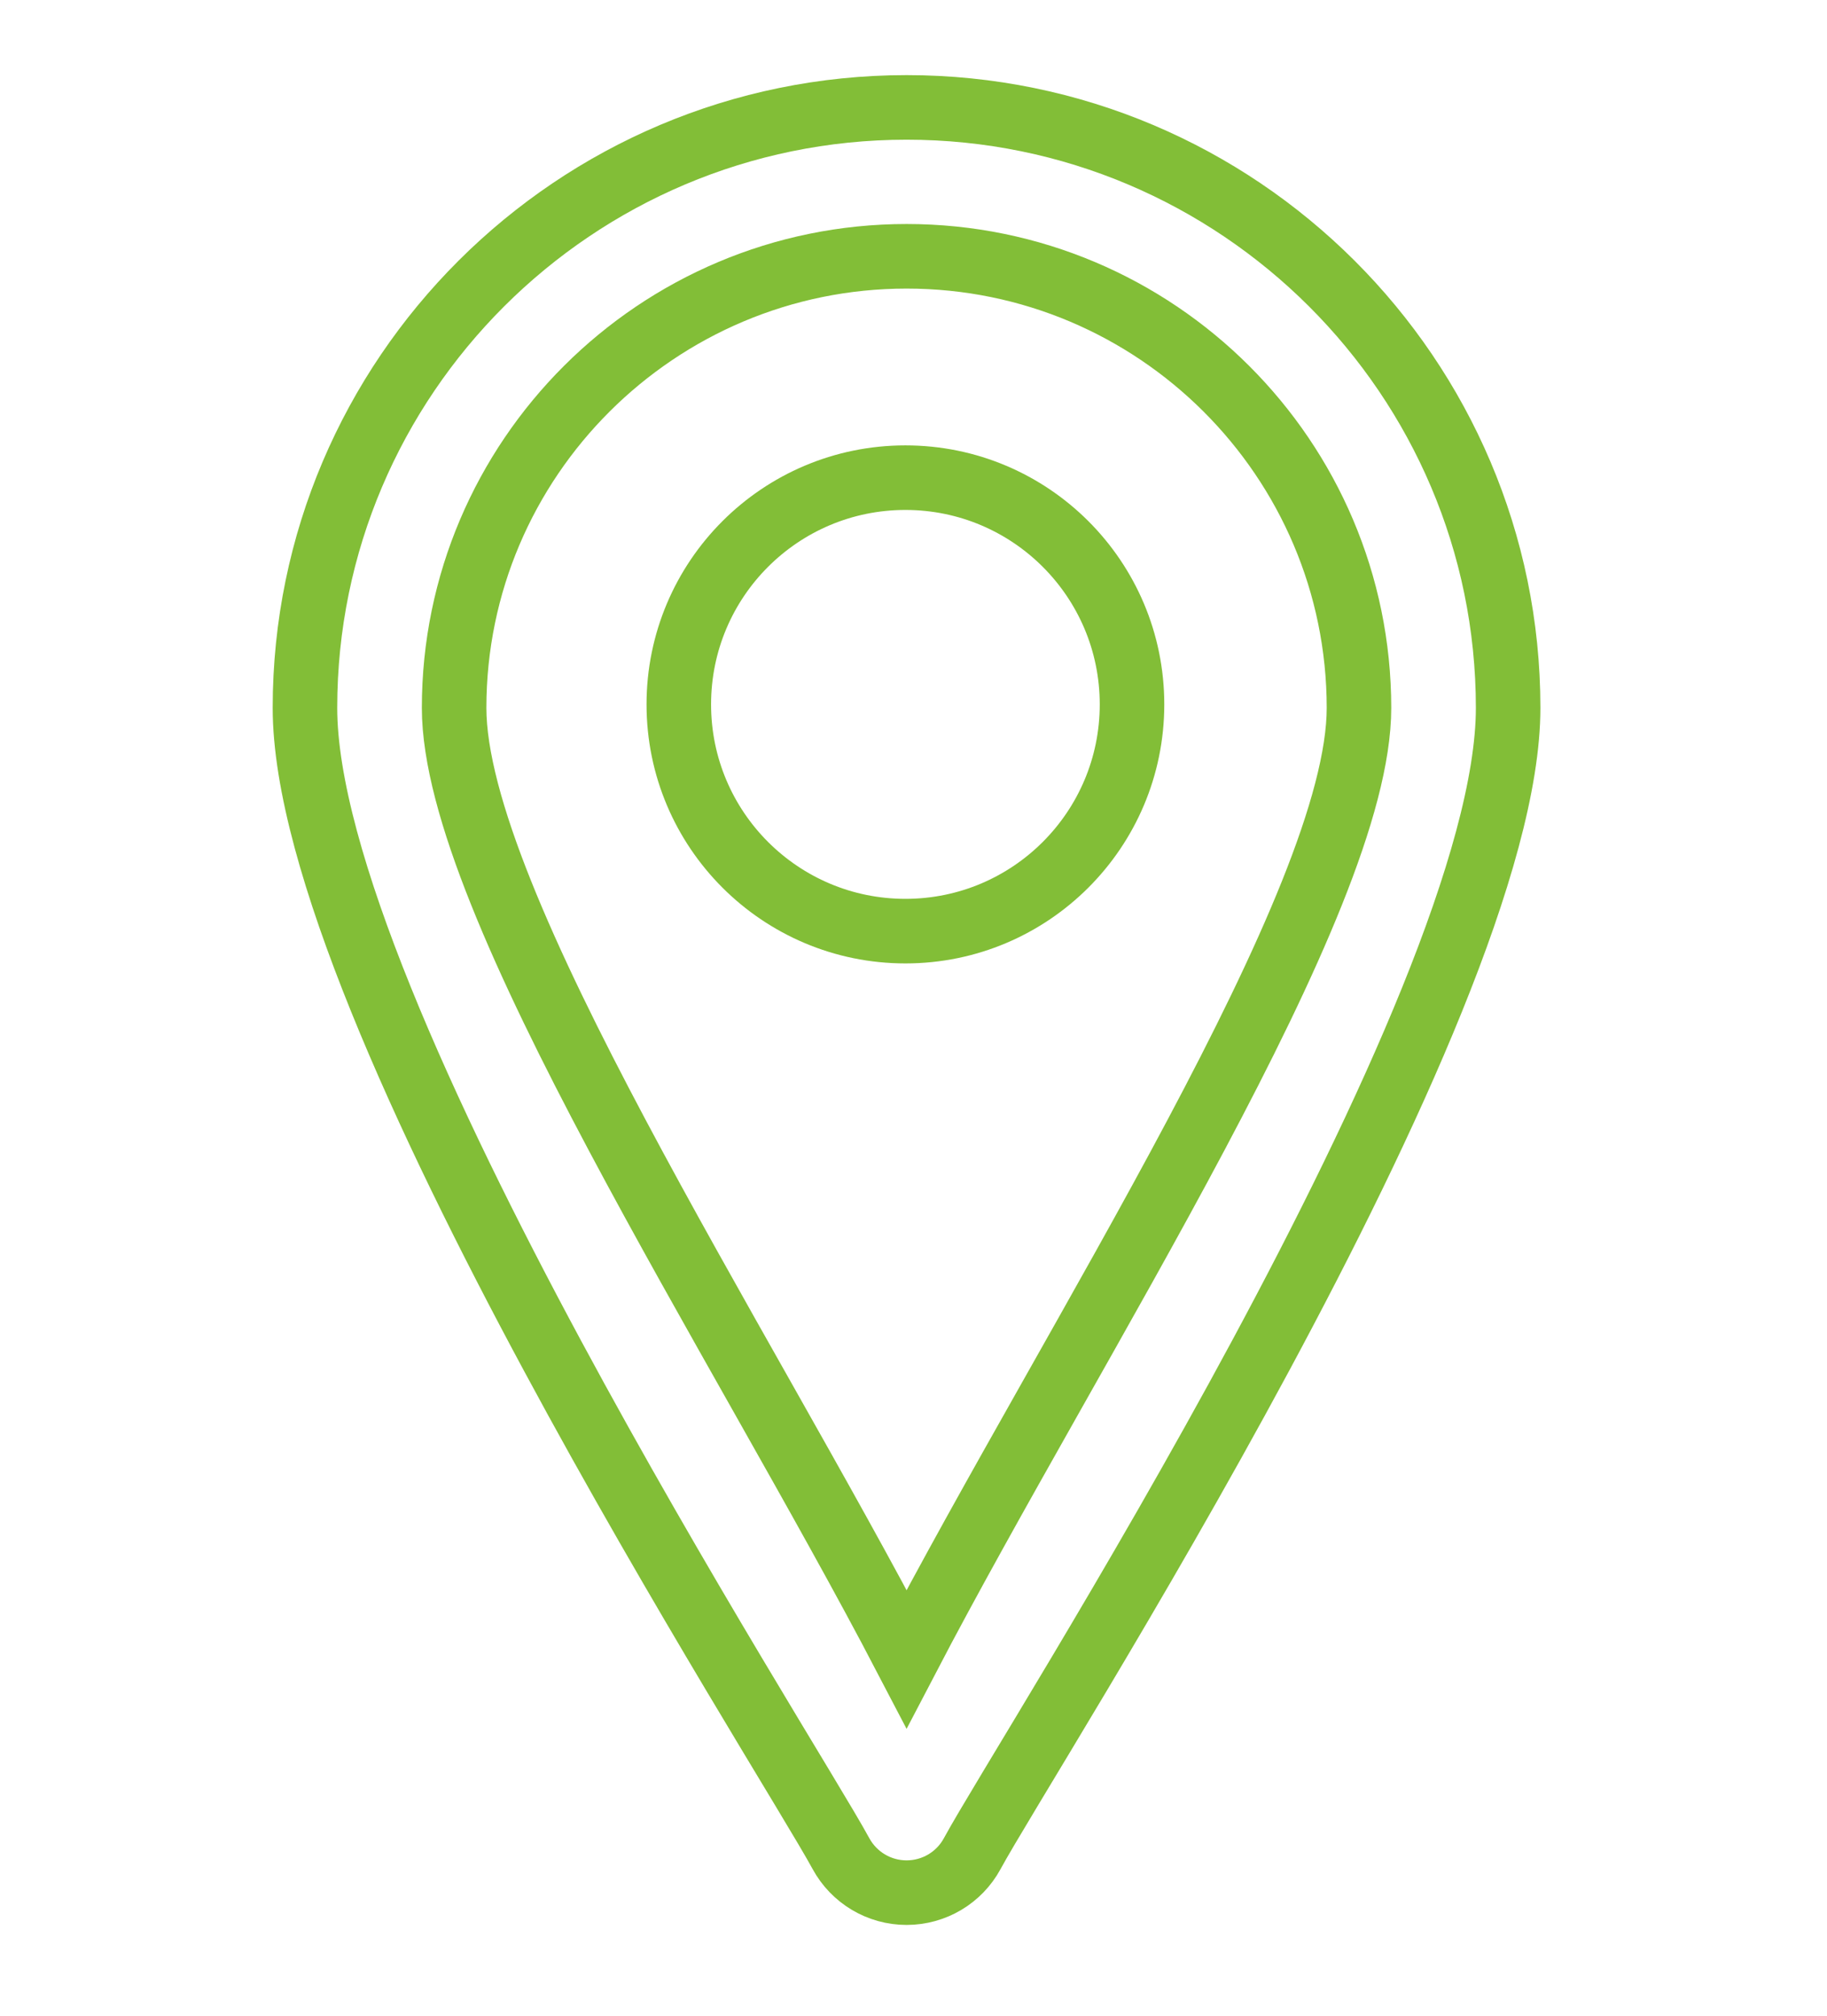 <?xml version="1.0" encoding="utf-8"?>
<!-- Generator: Adobe Illustrator 16.0.0, SVG Export Plug-In . SVG Version: 6.00 Build 0)  -->
<!DOCTYPE svg PUBLIC "-//W3C//DTD SVG 1.1//EN" "http://www.w3.org/Graphics/SVG/1.1/DTD/svg11.dtd">
<svg version="1.1" id="Layer_1" xmlns="http://www.w3.org/2000/svg" xmlns:xlink="http://www.w3.org/1999/xlink" x="0px" y="0px"
	 width="20.1px" height="22.165px" viewBox="0 0 20.1 22.165" enable-background="new 0 0 20.1 22.165" xml:space="preserve">
<g>
	<path fill="none" stroke="#82BE37" stroke-width="0.71" stroke-miterlimit="10" d="M9.974,2.818c-2.744,0-4.978,2.227-4.978,4.965
		c0,2.133,3.125,6.909,4.978,10.459c1.854-3.551,4.977-8.327,4.977-10.459C14.95,5.045,12.719,2.818,9.974,2.818z M9.974,20.81
		c-0.302,0-0.578-0.165-0.722-0.429c-0.604-1.112-5.897-9.294-5.897-12.598c0-3.64,2.97-6.602,6.619-6.602s6.618,2.962,6.618,6.602
		c0,3.304-5.293,11.486-5.896,12.598C10.553,20.645,10.276,20.81,9.974,20.81z"/>
	<circle fill="none" stroke="#82BE37" stroke-width="0.71" stroke-miterlimit="10" cx="9.961" cy="7.745" r="2.493"/>
</g>
</svg>
